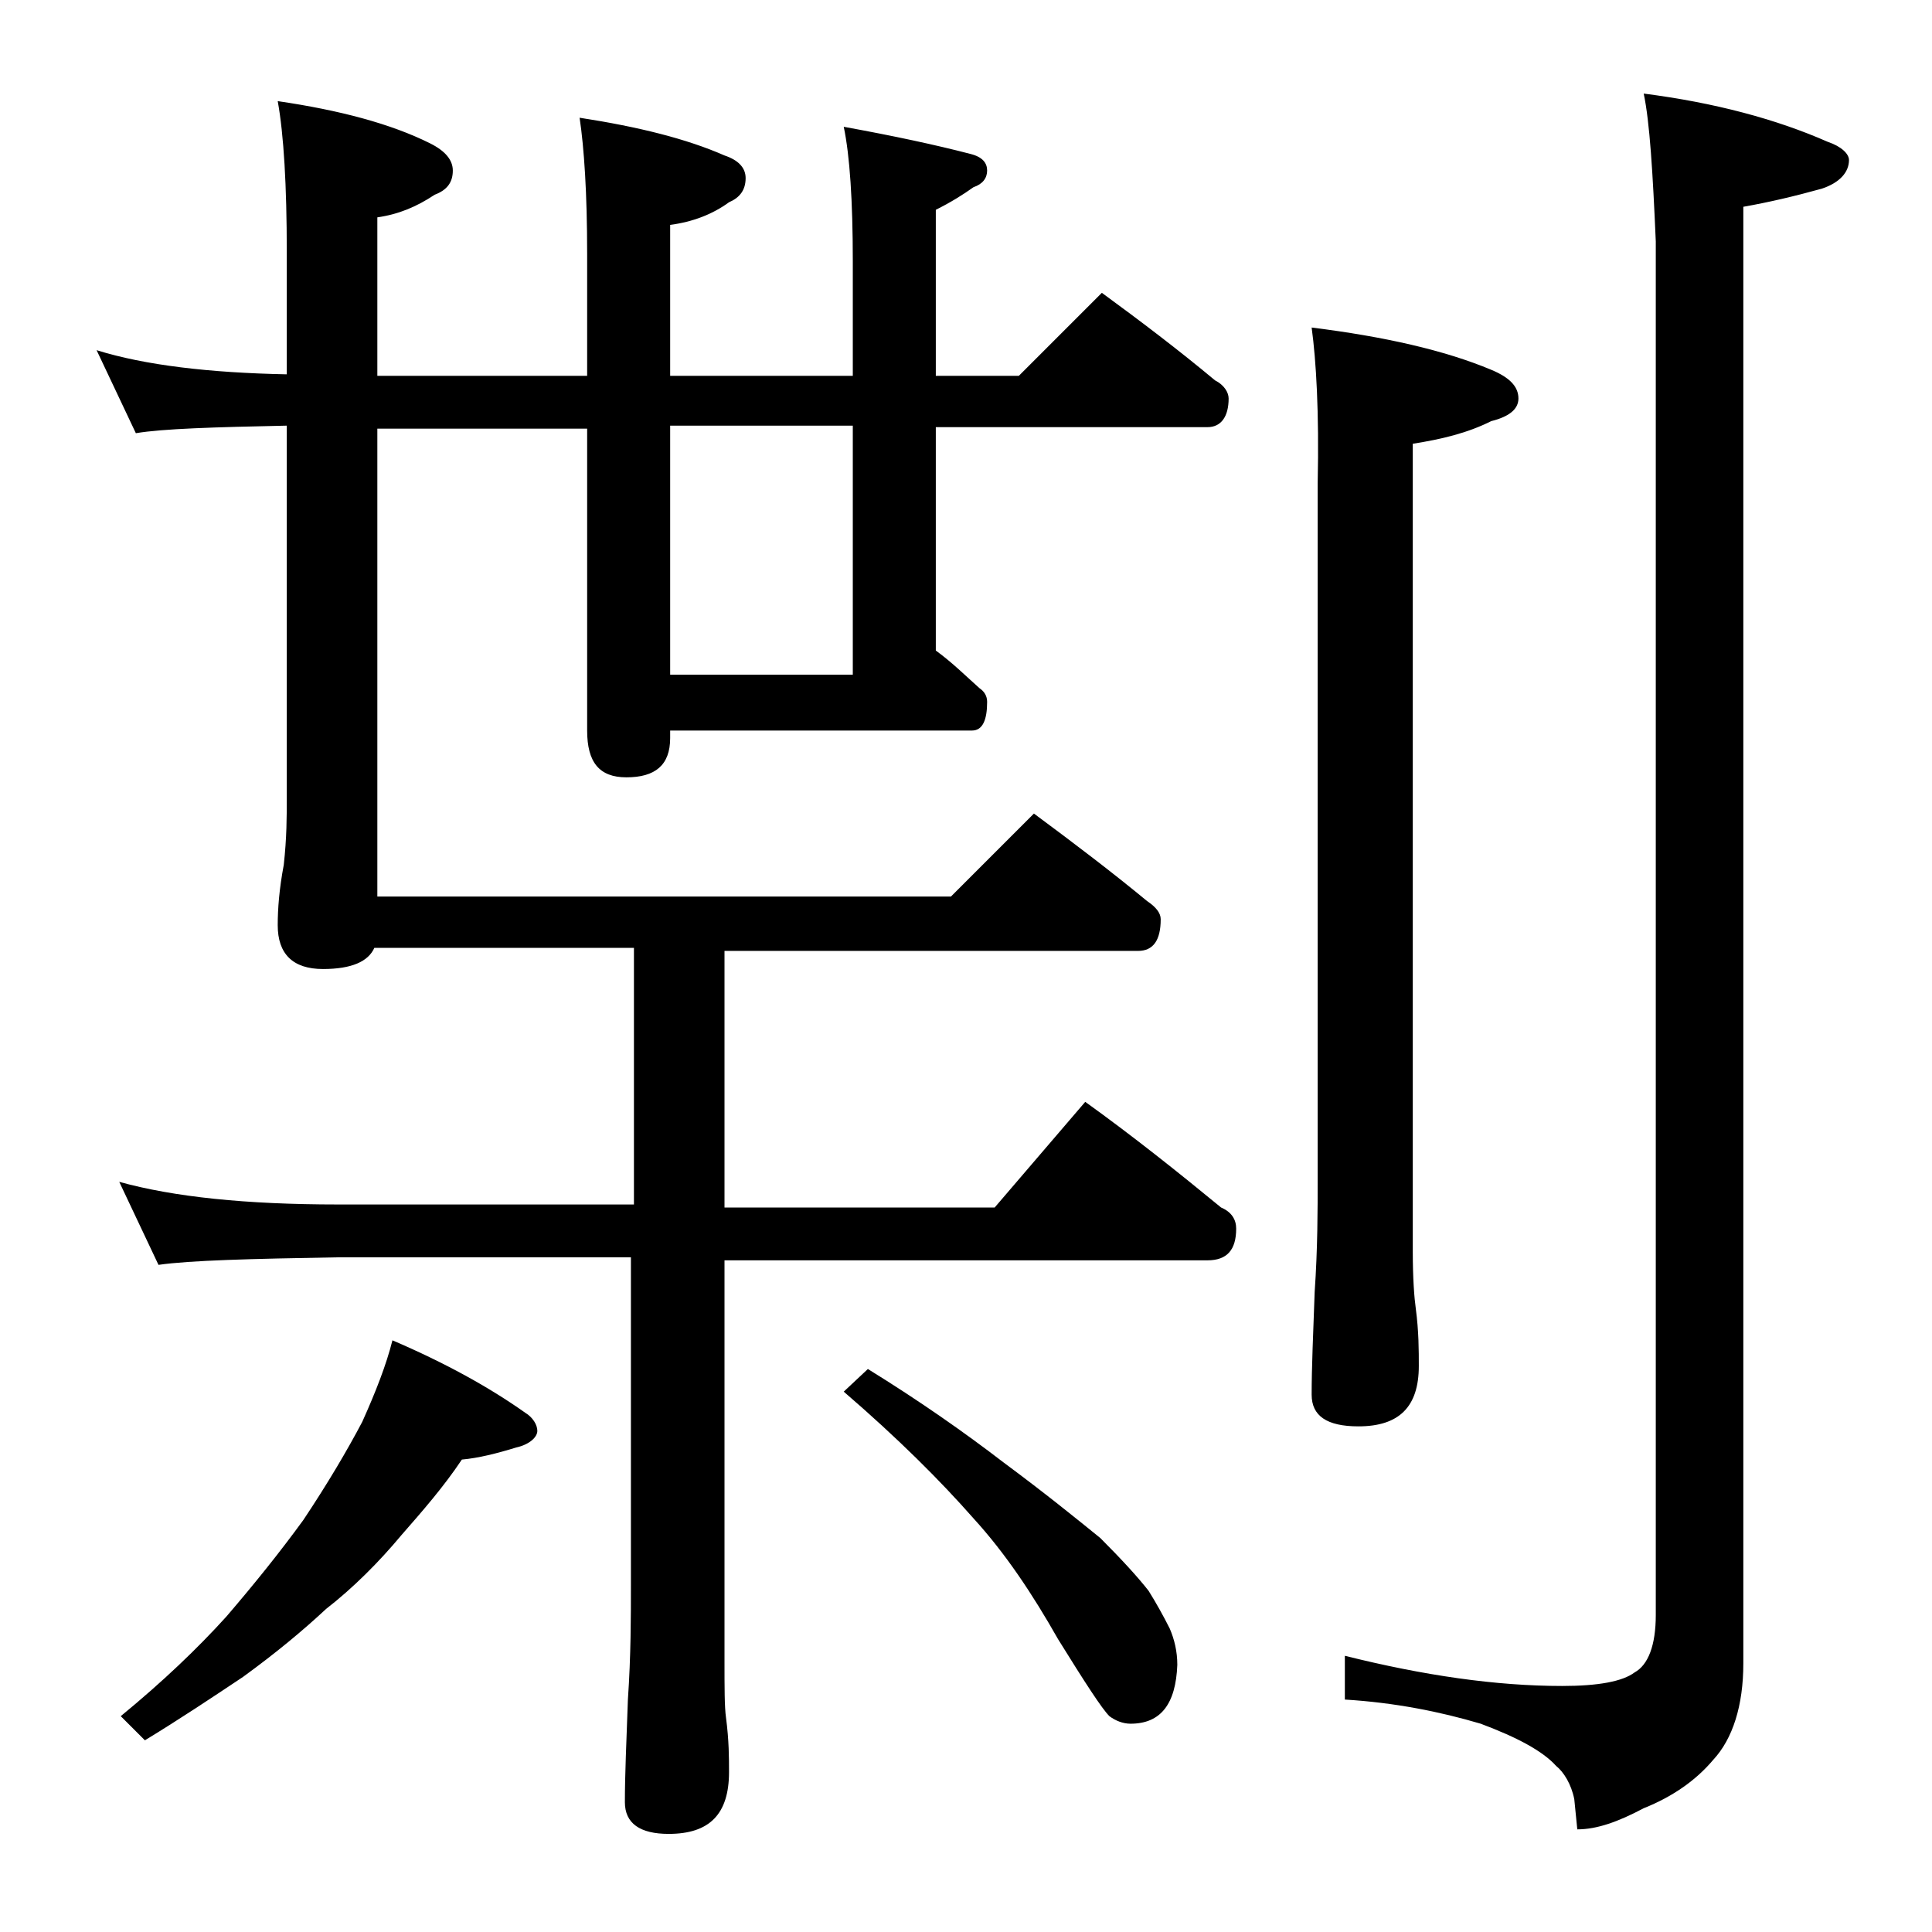 <?xml version="1.0" encoding="utf-8"?>
<!-- Generator: Adobe Illustrator 18.0.0, SVG Export Plug-In . SVG Version: 6.00 Build 0)  -->
<!DOCTYPE svg PUBLIC "-//W3C//DTD SVG 1.1//EN" "http://www.w3.org/Graphics/SVG/1.1/DTD/svg11.dtd">
<svg version="1.1" id="Layer_1" xmlns="http://www.w3.org/2000/svg" xmlns:xlink="http://www.w3.org/1999/xlink" x="0px" y="0px"
	 viewBox="0 0 128 128" enable-background="new 0 0 128 128" xml:space="preserve">
<path d="M6.4,23.2c3.2,1,7.5,1.5,12.6,1.6v-8.1c0-4.4-0.2-7.8-0.6-10c4.1,0.6,7.5,1.5,10.1,2.8c1,0.5,1.5,1.1,1.5,1.8
	c0,0.8-0.4,1.3-1.2,1.6c-1.2,0.8-2.4,1.3-3.8,1.5v10.5h13.9v-8.1c0-4-0.2-7-0.5-9c3.9,0.6,7.1,1.4,9.6,2.5c0.9,0.3,1.4,0.8,1.4,1.5
	c0,0.8-0.4,1.3-1.1,1.6c-1.1,0.8-2.4,1.3-3.9,1.5v10h12.1v-7.6c0-4-0.2-7-0.6-8.9c3.3,0.6,6.1,1.2,8.4,1.8c0.8,0.2,1.1,0.6,1.1,1.1
	s-0.3,0.9-0.9,1.1c-0.7,0.5-1.5,1-2.5,1.5v11h5.5l5.5-5.5c2.6,1.9,5.1,3.8,7.5,5.8c0.6,0.3,0.9,0.8,0.9,1.2c0,1.2-0.5,1.9-1.4,1.9
	H62v14.8c1.1,0.8,2,1.7,2.9,2.5c0.3,0.2,0.5,0.5,0.5,0.9c0,1.2-0.3,1.9-1,1.9h-20v0.5c0,1.8-1,2.6-2.9,2.6c-1.8,0-2.6-1-2.6-3.1v-20
	H25v31h38l5.5-5.5c2.7,2,5.2,3.9,7.5,5.8c0.6,0.4,0.9,0.8,0.9,1.2c0,1.4-0.5,2.1-1.5,2.1H48v17h17.9l6-7c3.2,2.3,6.2,4.7,9,7
	c0.7,0.3,1,0.8,1,1.4c0,1.4-0.6,2.1-1.9,2.1H48v26.5c0,1.8,0,3.1,0.1,3.8c0.2,1.5,0.2,2.7,0.2,3.6c0,2.8-1.3,4.1-4,4.1
	c-1.9,0-2.9-0.7-2.9-2.1c0-1.8,0.1-4,0.2-6.8c0.2-2.9,0.2-5.5,0.2-7.6V83.3H22.4c-5.8,0.1-9.8,0.2-11.9,0.5l-2.6-5.5
	c3.6,1,8.4,1.5,14.5,1.5H42v-17H24.8c-0.4,0.9-1.5,1.4-3.4,1.4c-2,0-3-1-3-2.9c0-1.1,0.1-2.4,0.4-4c0.2-1.8,0.2-3.2,0.2-4.5V28.2
	c-4.8,0.1-8.2,0.2-10,0.5L6.4,23.2z M26,88.8c3.5,1.5,6.4,3.1,8.8,4.8c0.5,0.3,0.8,0.8,0.8,1.2s-0.5,0.9-1.4,1.1
	c-1.3,0.4-2.5,0.7-3.6,0.8c-1.2,1.8-2.6,3.4-4,5c-1.5,1.8-3.2,3.5-5,4.9c-1.5,1.4-3.3,2.9-5.5,4.5c-2.1,1.4-4.2,2.8-6.5,4.2
	l-1.6-1.6c2.8-2.3,5.1-4.5,7-6.6c1.8-2.1,3.5-4.2,5.1-6.4c1.6-2.4,2.9-4.6,3.9-6.5C24.9,92.2,25.6,90.4,26,88.8z M56.5,44.7V28.2
	H44.4v16.5H56.5z M57.5,90.7c3.4,2.1,6.4,4.2,9,6.2c2.7,2,4.8,3.7,6.4,5c1.4,1.4,2.5,2.6,3.2,3.5c0.5,0.8,1,1.7,1.4,2.5
	c0.3,0.7,0.5,1.5,0.5,2.4c-0.1,2.6-1.1,3.9-3.1,3.9c-0.5,0-1-0.2-1.4-0.5c-0.5-0.5-1.6-2.2-3.4-5.1c-1.7-3-3.5-5.7-5.6-8
	c-2.2-2.5-5-5.3-8.6-8.4L57.5,90.7z M86.9,21.7c4.8,0.6,8.8,1.5,11.9,2.8c1.2,0.5,1.8,1.1,1.8,1.9c0,0.7-0.6,1.2-1.8,1.5
	c-1.6,0.8-3.3,1.2-5.2,1.5v53.5c0,1.8,0.1,3.1,0.2,3.8c0.2,1.5,0.2,2.8,0.2,3.8c0,2.7-1.3,4-4,4c-2.1,0-3.1-0.7-3.1-2.1
	c0-1.8,0.1-4,0.2-6.8c0.2-2.9,0.2-5.5,0.2-7.6v-46C87.4,27.3,87.2,23.9,86.9,21.7z M108.9,6.2c4.7,0.6,8.8,1.7,12.2,3.2
	c0.9,0.3,1.4,0.8,1.4,1.2c0,0.8-0.6,1.5-1.8,1.9c-1.8,0.5-3.5,0.9-5.2,1.2v96.5c0,2.8-0.7,5-2,6.4c-1.1,1.3-2.6,2.4-4.6,3.2
	c-1.7,0.9-3.1,1.4-4.4,1.4l-0.2-2c-0.2-1-0.7-1.8-1.2-2.2c-0.9-1-2.6-1.9-5-2.8c-2.7-0.8-5.7-1.4-9-1.6v-2.9c5.2,1.3,10,2,14.4,2
	c2.4,0,4-0.3,4.8-0.9c0.9-0.5,1.4-1.8,1.4-3.8v-91C109.5,11.4,109.3,8.1,108.9,6.2z"/>
</svg>

